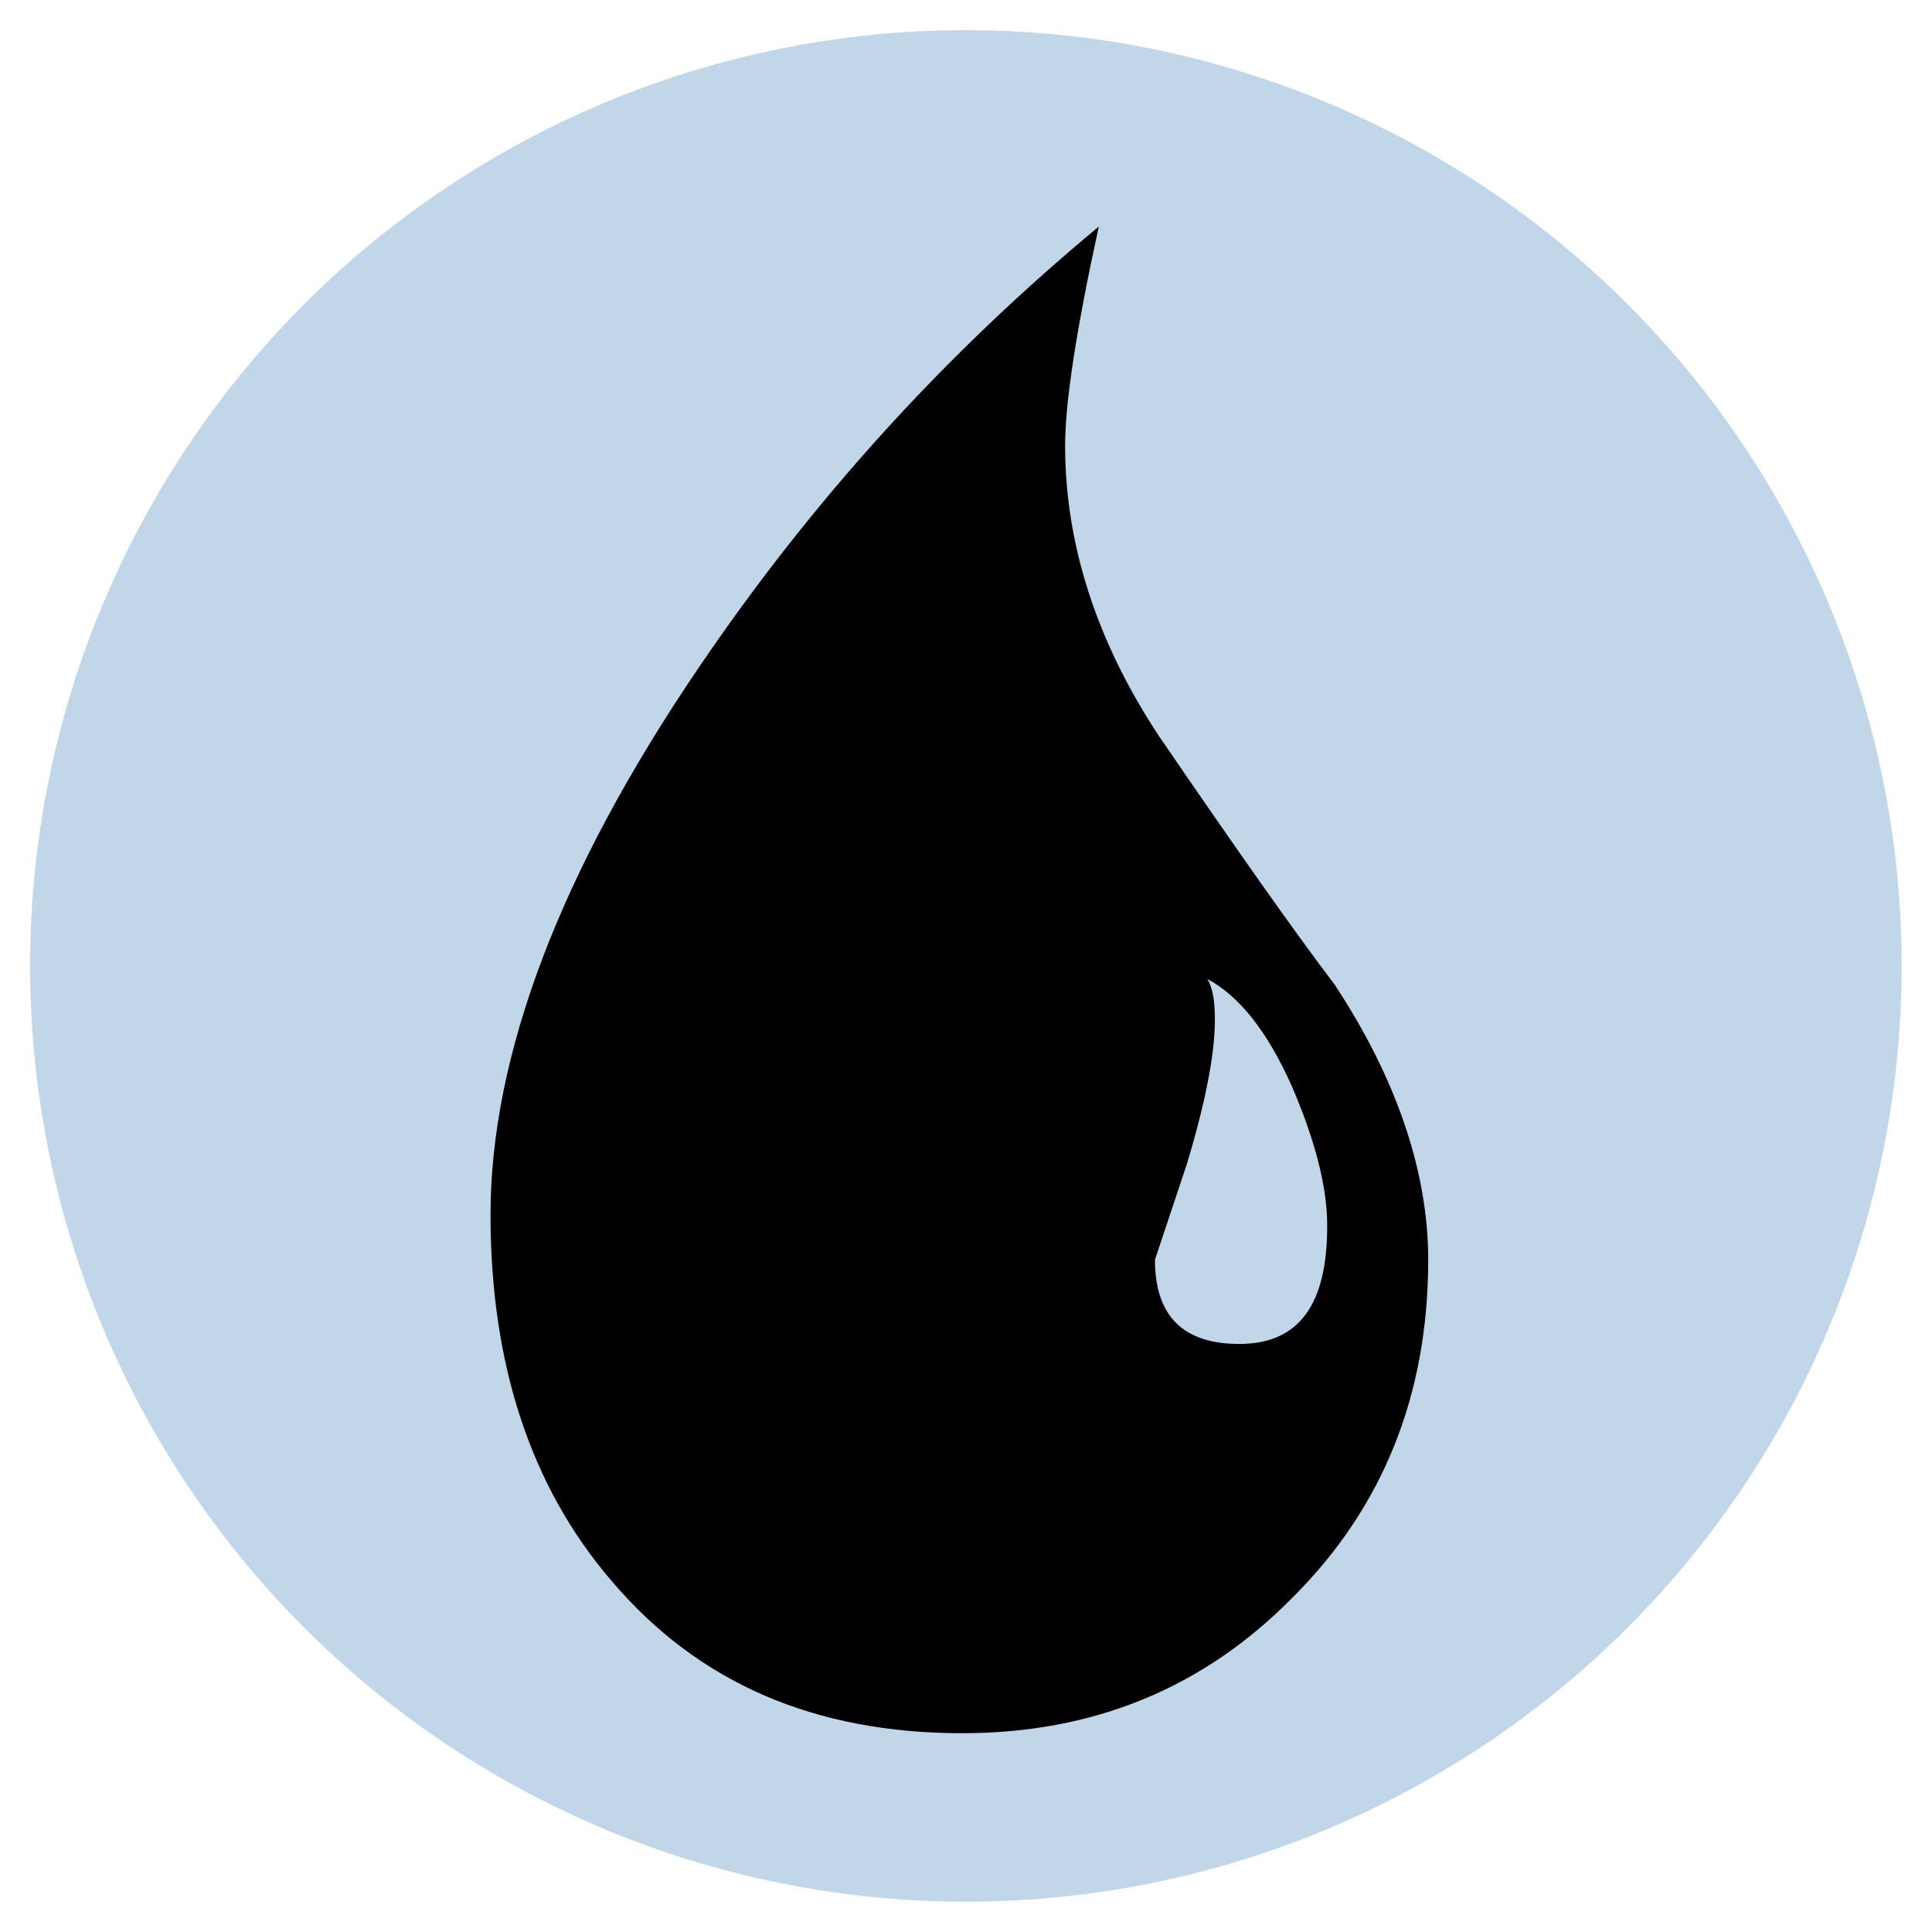 <?xml version="1.0" encoding="UTF-8" standalone="no"?>
<svg
   xmlns:dc="http://purl.org/dc/elements/1.1/"
   xmlns:cc="http://creativecommons.org/ns#"
   xmlns:rdf="http://www.w3.org/1999/02/22-rdf-syntax-ns#"
   xmlns:svg="http://www.w3.org/2000/svg"
   xmlns="http://www.w3.org/2000/svg"
   xmlns:sodipodi="http://sodipodi.sourceforge.net/DTD/sodipodi-0.dtd"
   xmlns:inkscape="http://www.inkscape.org/namespaces/inkscape"
   viewBox="0 0 512 512"
   version="1.1"
   id="svg4"
   sodipodi:docname="mana_blue.svg"
   inkscape:version="0.92.3 (2405546, 2018-03-11)">
  <defs
     id="defs8" />
  <sodipodi:namedview
     pagecolor="#ffffff"
     bordercolor="#666666"
     borderopacity="1"
     objecttolerance="10"
     gridtolerance="10"
     guidetolerance="10"
     inkscape:pageopacity="0"
     inkscape:pageshadow="2"
     inkscape:window-width="2560"
     inkscape:window-height="1377"
     id="namedview6"
     showgrid="false"
     inkscape:zoom="0.23046875"
     inkscape:cx="1172.6327"
     inkscape:cy="699.26782"
     inkscape:window-x="-8"
     inkscape:window-y="-8"
     inkscape:window-maximized="1"
     inkscape:current-layer="svg4" />
  <g
     id="g4907"
     transform="matrix(18.746,0,0,18.746,-806.857,-571.355)"
     style="stroke-width:0.202">
    <circle
       id="circle4903"
       class="st5"
       cx="56.696"
       cy="44.134"
       r="13.229"
       style="fill:#c1d7e9;stroke-width:0.053" />
    <path
       style="stroke-width:0.053"
       d="m 61.327,53.05 c -1.27,1.296 -2.831,1.931 -4.683,1.931 -2.09,0 -3.731,-0.714 -4.948,-2.143 -1.164,-1.349 -1.72,-3.096 -1.72,-5.186 0,-2.249 0.979,-4.842 2.937,-7.726 1.614,-2.381 3.493,-4.445 5.662,-6.244 -0.318,1.455 -0.476,2.487 -0.476,3.096 0,1.402 0.45,2.778 1.323,4.101 1.085,1.587 1.905,2.752 2.487,3.519 0.873,1.323 1.323,2.646 1.323,3.889 0,1.905 -0.635,3.493 -1.905,4.763 z m -0.026,-7.223 c -0.344,-0.767 -0.741,-1.27 -1.191,-1.508 0.079,0.132 0.106,0.318 0.106,0.582 0,0.476 -0.132,1.164 -0.397,2.037 l -0.45,1.349 c 0,0.794 0.397,1.191 1.191,1.191 0.847,0 1.244,-0.556 1.244,-1.667 0,-0.582 -0.185,-1.244 -0.503,-1.984 z"
       class="st1"
       id="path4905"
       inkscape:connector-curvature="0" />
  </g>
</svg>
